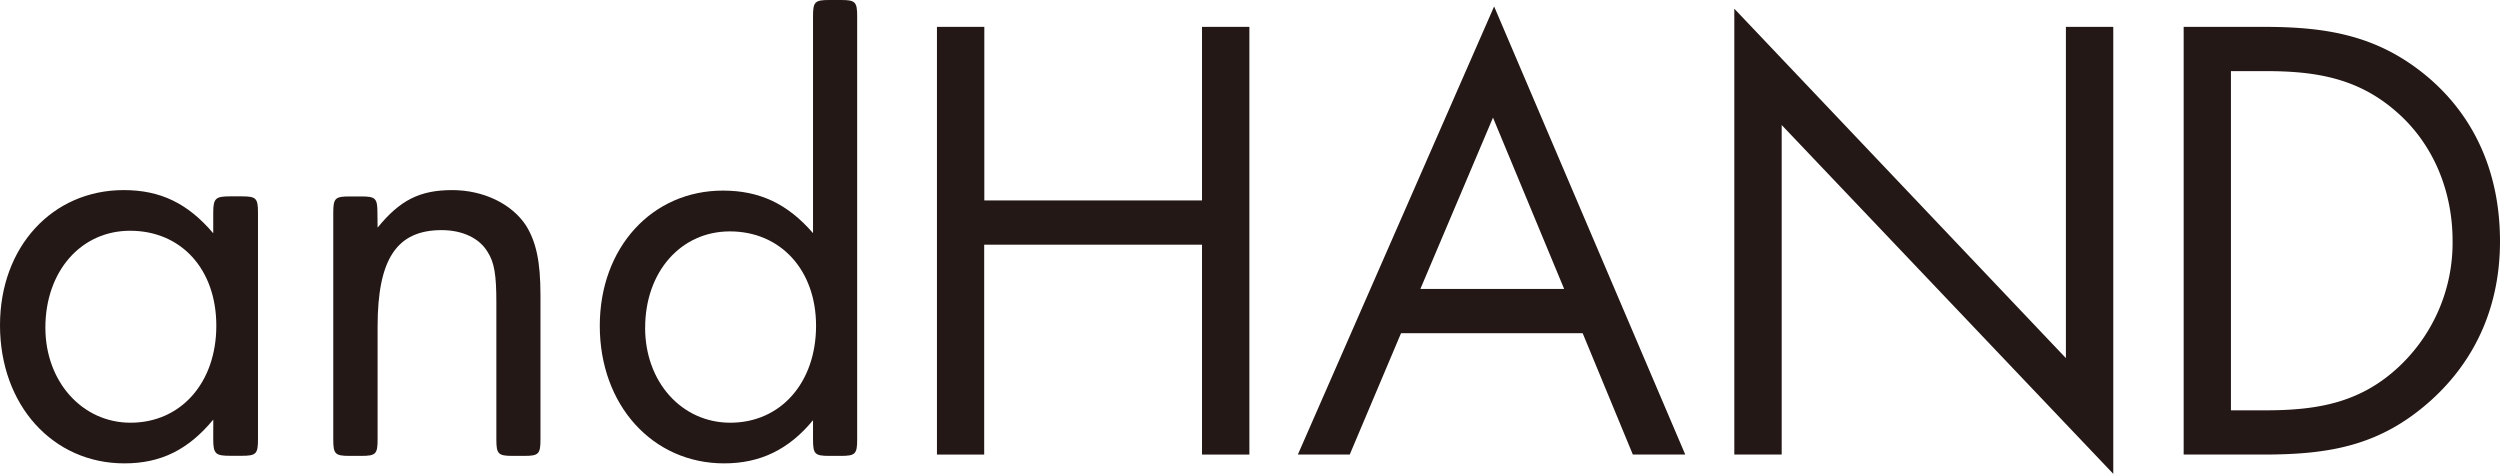 <svg xmlns="http://www.w3.org/2000/svg" viewBox="0 0 550.91 104.42"><defs><style>.cls-1{fill:#231815;}</style></defs><g id="レイヤー_2" data-name="レイヤー 2"><g id="レイヤー_1-2" data-name="レイヤー 1"><path class="cls-1" d="M47,92.46c-5.48,6.62-11.51,9.65-19.59,9.65C11.64,102.11,0,89.29,0,71.66,0,54.43,11.51,41.89,27.26,41.89c8.08,0,14.11,2.9,19.73,9.51V46.85c0-3.17.55-3.58,3.7-3.58h2.6c3.15,0,3.56.41,3.56,3.58v50c0,3.17-.41,3.59-3.56,3.59h-2.6c-3.15,0-3.7-.42-3.7-3.59ZM10,72.21c0,11.85,8.08,20.94,18.77,20.94,11.09,0,18.9-8.82,18.9-21.36s-7.81-20.94-19-20.94C17.81,50.85,10,59.81,10,72.21Z"/><path class="cls-1" d="M83.21,50.16c4.93-6.06,9.31-8.27,16.44-8.27,6.85,0,13.15,3,16.3,7.86,2.19,3.58,3.15,7.85,3.15,15.29V96.87c0,3.17-.41,3.59-3.56,3.59h-2.6c-3.15,0-3.56-.42-3.56-3.59V66.7c0-6.07-.42-8.82-1.92-11.17-1.78-3-5.48-4.82-10.14-4.82-9.86,0-14.11,6.34-14.11,21.22V96.87c0,3.17-.41,3.59-3.56,3.59H77c-3.15,0-3.56-.42-3.56-3.59v-50c0-3.17.41-3.58,3.56-3.58h2.61c3.15,0,3.56.41,3.56,3.58Z"/><path class="cls-1" d="M179.16,92.6c-5.34,6.48-11.65,9.51-19.59,9.51-15.75,0-27.4-12.82-27.4-30.32C132.17,54.57,143.68,42,159.3,42c8.08,0,14.24,2.89,19.86,9.37V3.58c0-3.17.41-3.58,3.56-3.58h2.6c3.15,0,3.57.41,3.57,3.58V96.87c0,3.17-.42,3.59-3.57,3.59h-2.6c-3.15,0-3.56-.42-3.56-3.59Zm-37-20.39c0,12,8.08,20.94,18.77,20.94,11.1,0,18.9-8.82,18.9-21.36,0-12.26-7.8-20.8-19-20.8C150,51,142.17,59.94,142.17,72.21Z"/><path class="cls-1" d="M264.88,44.17V5.92h10.44v94.25H264.88V53.92h-48v46.25H206.47V5.92h10.44V44.17Z"/><path class="cls-1" d="M308.74,73.42l-11.31,26.75H286L329.25,1.42l42.12,98.75H359.82L348.76,73.42ZM329,25.92,313,63.67h31.68Z"/><path class="cls-1" d="M382.18,1.92l73.07,77v-73h10.44v98.5L392.62,27.55v72.62H382.18Z"/><path class="cls-1" d="M481.2,5.92h17.64c14,0,25.48,1.88,36.54,11.38,10.68,9.25,15.53,21.87,15.53,35.87,0,13.75-5,25.88-15.29,35.13-11.18,10-22.36,11.87-37,11.87H481.2Zm18,84.5c11.44,0,21-1.62,29.58-9.75a37.43,37.43,0,0,0,11.68-27.62c0-10.75-4.1-21.13-12.18-28.25-8.57-7.63-18-9.13-29.08-9.13h-7.58V90.42Z"/></g></g></svg>
